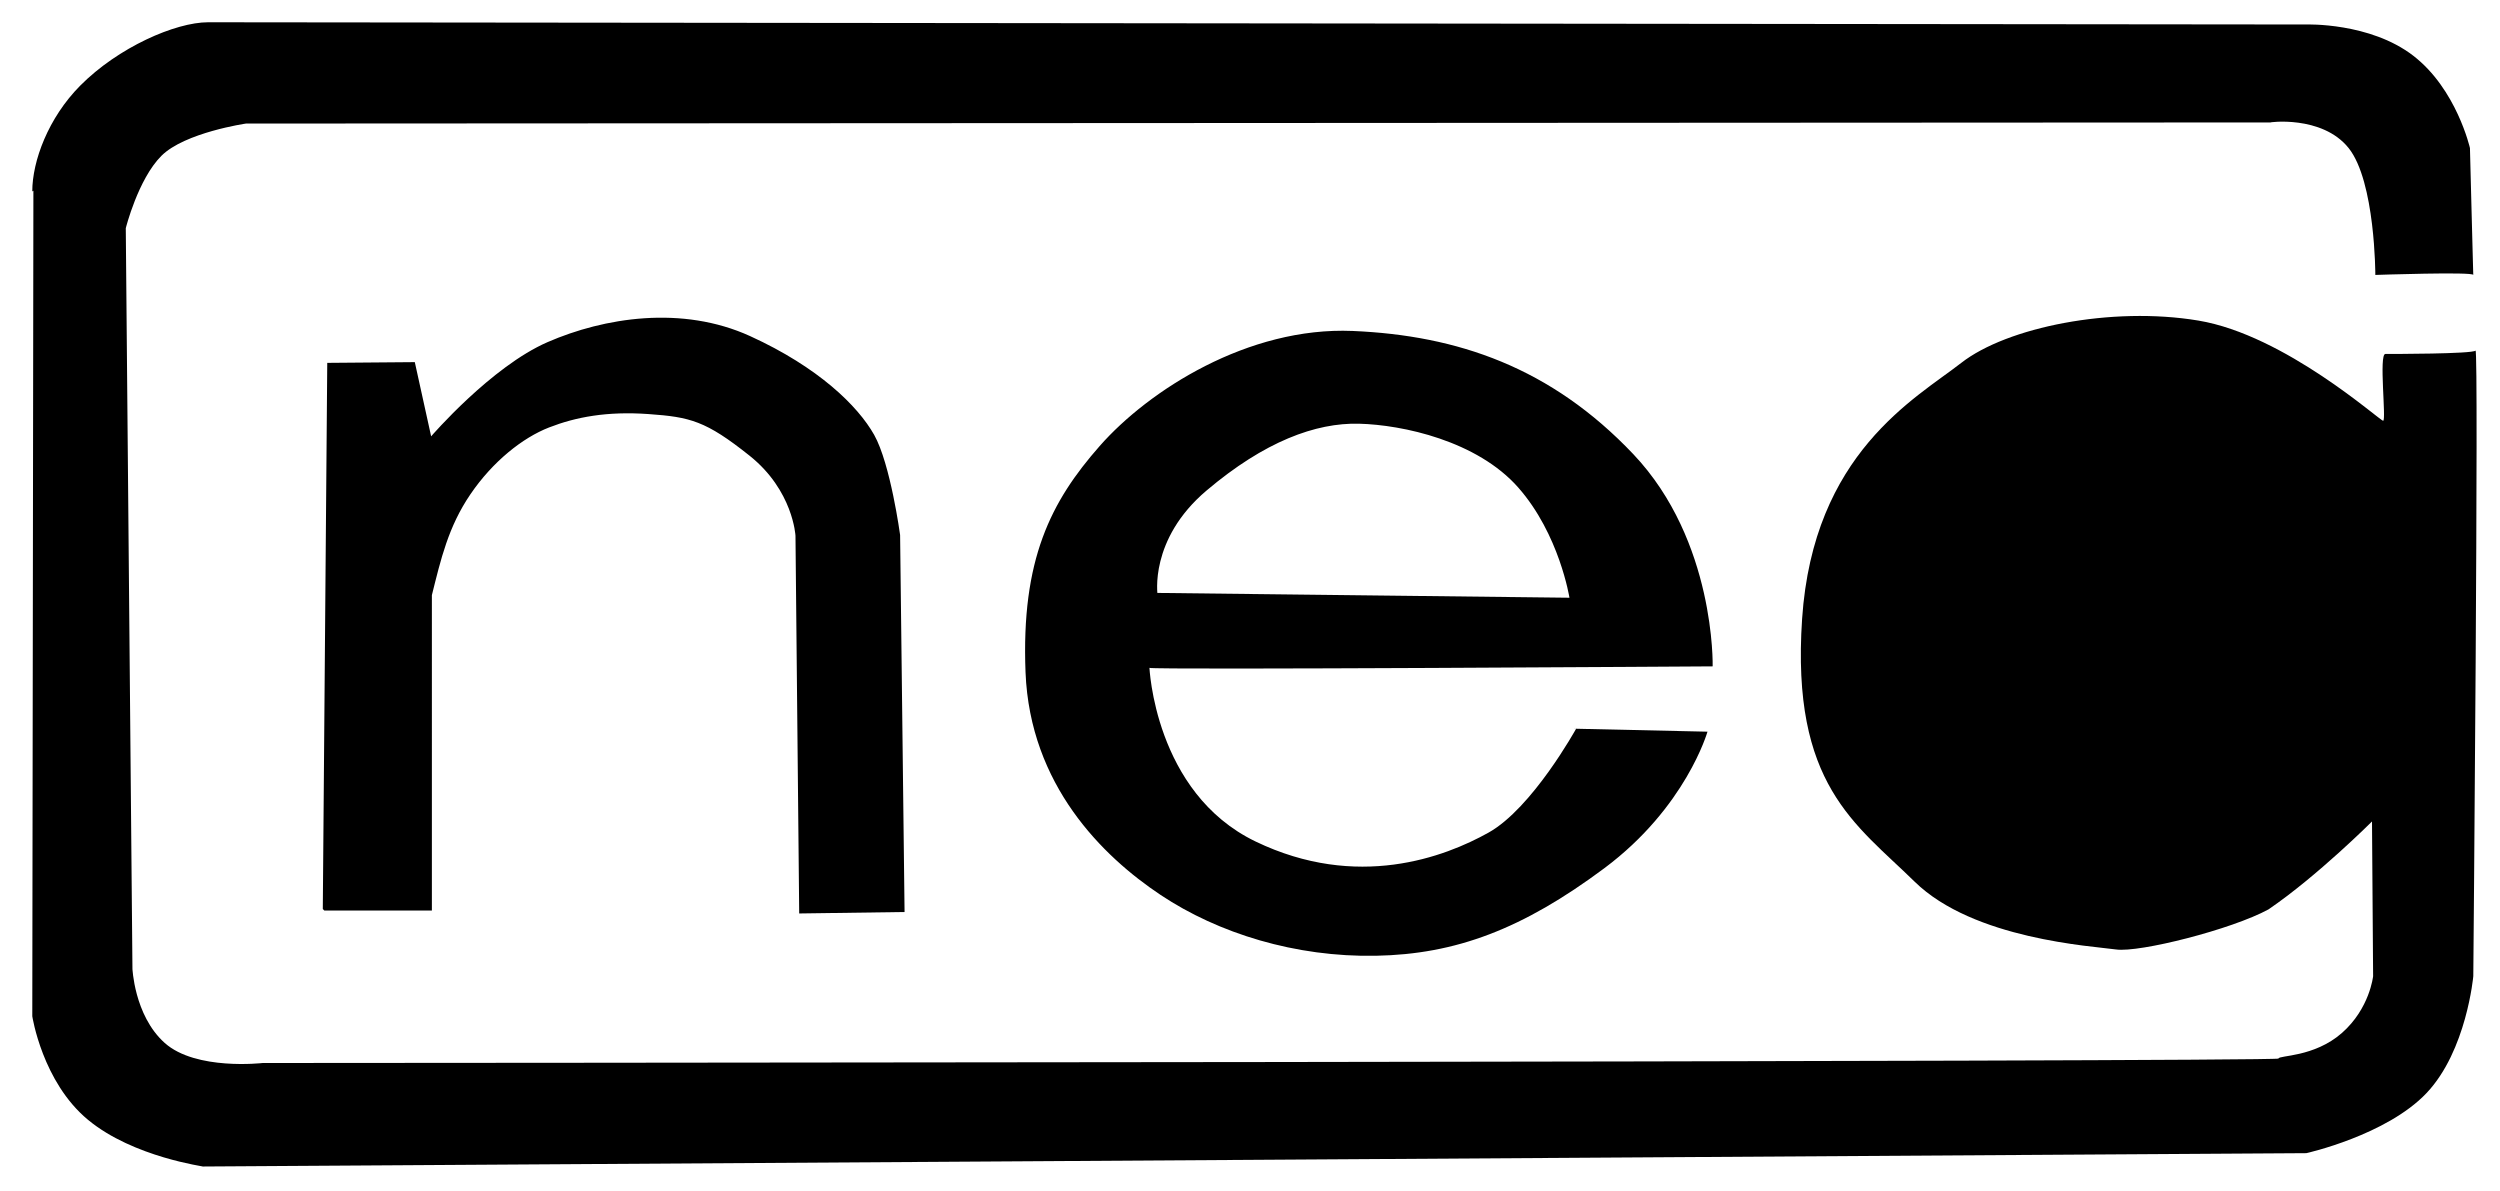 <svg xmlns="http://www.w3.org/2000/svg" viewBox="0 0 1123 535">
<defs><mask id="a"><rect width="100%" height="100%" fill="#fff"/>
<path stroke="#000" d="M863.5 285c0-32 21.5-69.5 46.5-83s55.5-20.5 91-7.5 62 50 63 88.5-18 68.5-40.5 84.5-80.5 33-121 .5-40-82-40-82"/>
</mask></defs>
<path d="M145 408.33 147 163l39.33-.33 7.34 33.33s27-31.33 52.33-42.33S306.33 137 337 151c30.67 14 48.33 31.33 55.67 44.33 7.33 13 11.66 45 11.66 45l2 169.34-47.33.66-1.67-169.66s-1-20.34-20.66-36C317 189 310 187.33 291.33 186c-18.66-1.33-32.66 1.33-44.66 6s-25.34 15.33-35.34 30c-10 14.67-13.33 29.33-17.33 45.33V409h-48.33M708 327.33S688.33 363 668.67 374c-19.67 11-59 26-104.67 4s-47.67-79-47.67-78 253-.67 253-.67S770.67 243 733.67 204s-79-53.33-126-55.33S516 175.33 494 200.33c-22 25-35.33 51-33.33 101.67s34.66 82.67 60.66 100S582 430 618 429.33c36-.66 66-12 102.67-39.33 36.66-27.33 46.33-61.33 46.33-61.33l-60-1.34m-187-60s-4-25 22-47 49-30.5 68.5-30S663.5 198 682 219s23 49.5 23 49.5l-186-2.17m265.67 75"/><path d="M14.5 86c0-13.68 7.18-33.04 21.5-47.5C53.09 21.26 78.81 10 93.5 10c27 0 942.5 1 942.5 1s28.5-1 48 14 25.5 41.5 25.5 41.5 1.5 58.5 1.5 57-44 0-44 0 0-42-12-57-36.5-11.5-35-11.5l-909.5.5s-27.5 4-38 14.5-16 32.5-16 32.5 3 334.5 3 333 .5 20.5 14.5 33 44 9 44 9 905.5-.5 905.5-2 16-.5 28.5-11.5 14-25.5 14-25.5l-.5-69.5s-24.5 24.5-46.5 39.5c-16.5 9-58 19.5-68.5 18s-64-4.5-90.5-30.5-55.5-43.5-50.5-118 51-99 71.5-115 67.5-25.5 106.5-19 81.5 45 83 45-2-30 1-30 39 0 40.5-1.5-1 281-1 281-3 33.5-21 52.5-54 27-54 27-946.5 6-945 6-31-4-51.5-21-25-46.5-25-46.5L15 85.67" mask="url(#a)"/></svg>